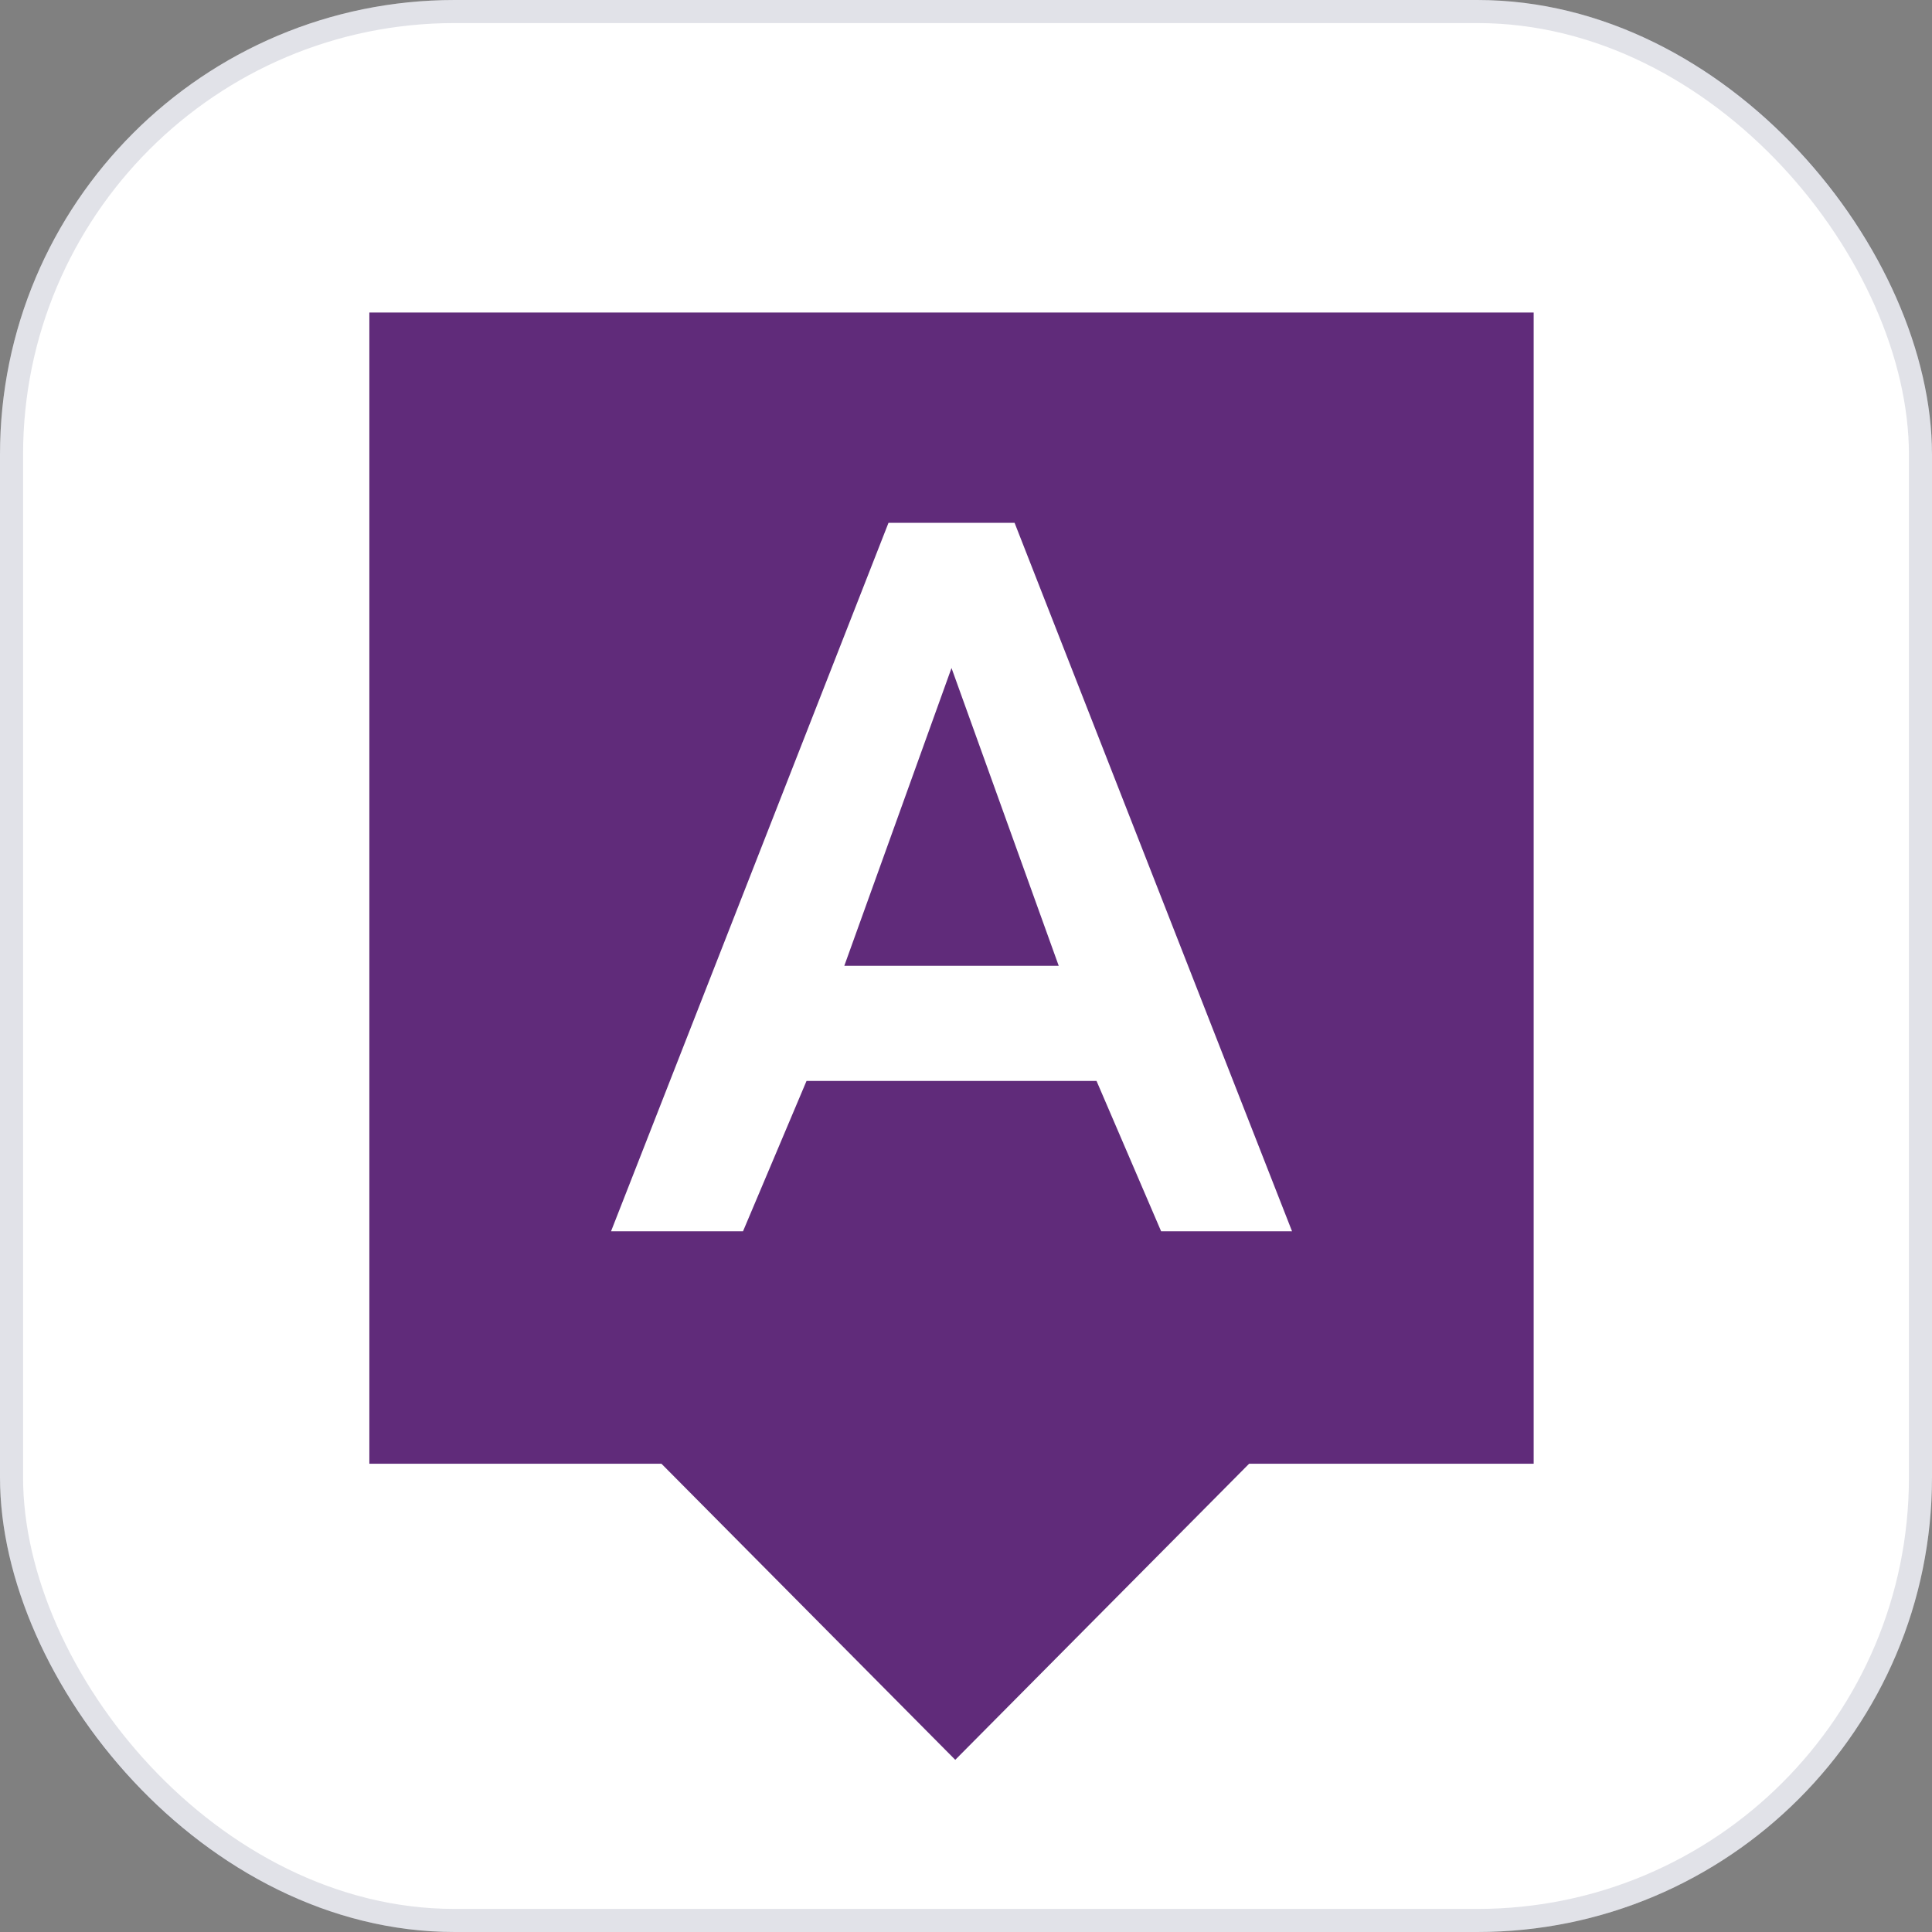 <svg width="68" height="68" fill="none" xmlns="http://www.w3.org/2000/svg"><rect width="100%" height="100%" fill="#808080" stroke="none"/><rect width="68" height="68" rx="16" fill="#fff"/><rect x=".406" y=".406" width="67.188" height="67.188" rx="15.594" stroke="#00103D" stroke-opacity=".12" stroke-width=".812"/><path d="M33.578 40.999l10.413 10.493L33.622 61.94 23.21 51.447 33.578 41zm-.088-17.487l3.773 10.48h-7.546l3.773-10.48z" fill="#602B7A"/><path fill-rule="evenodd" clip-rule="evenodd" d="M53.98 11H13v40.518h40.98V11zM38.594 38.045l2.273 5.291h4.608L35.71 18.402h-4.438l-9.765 24.934h4.645l2.235-5.29h10.208z" fill="#602B7A"/></svg>